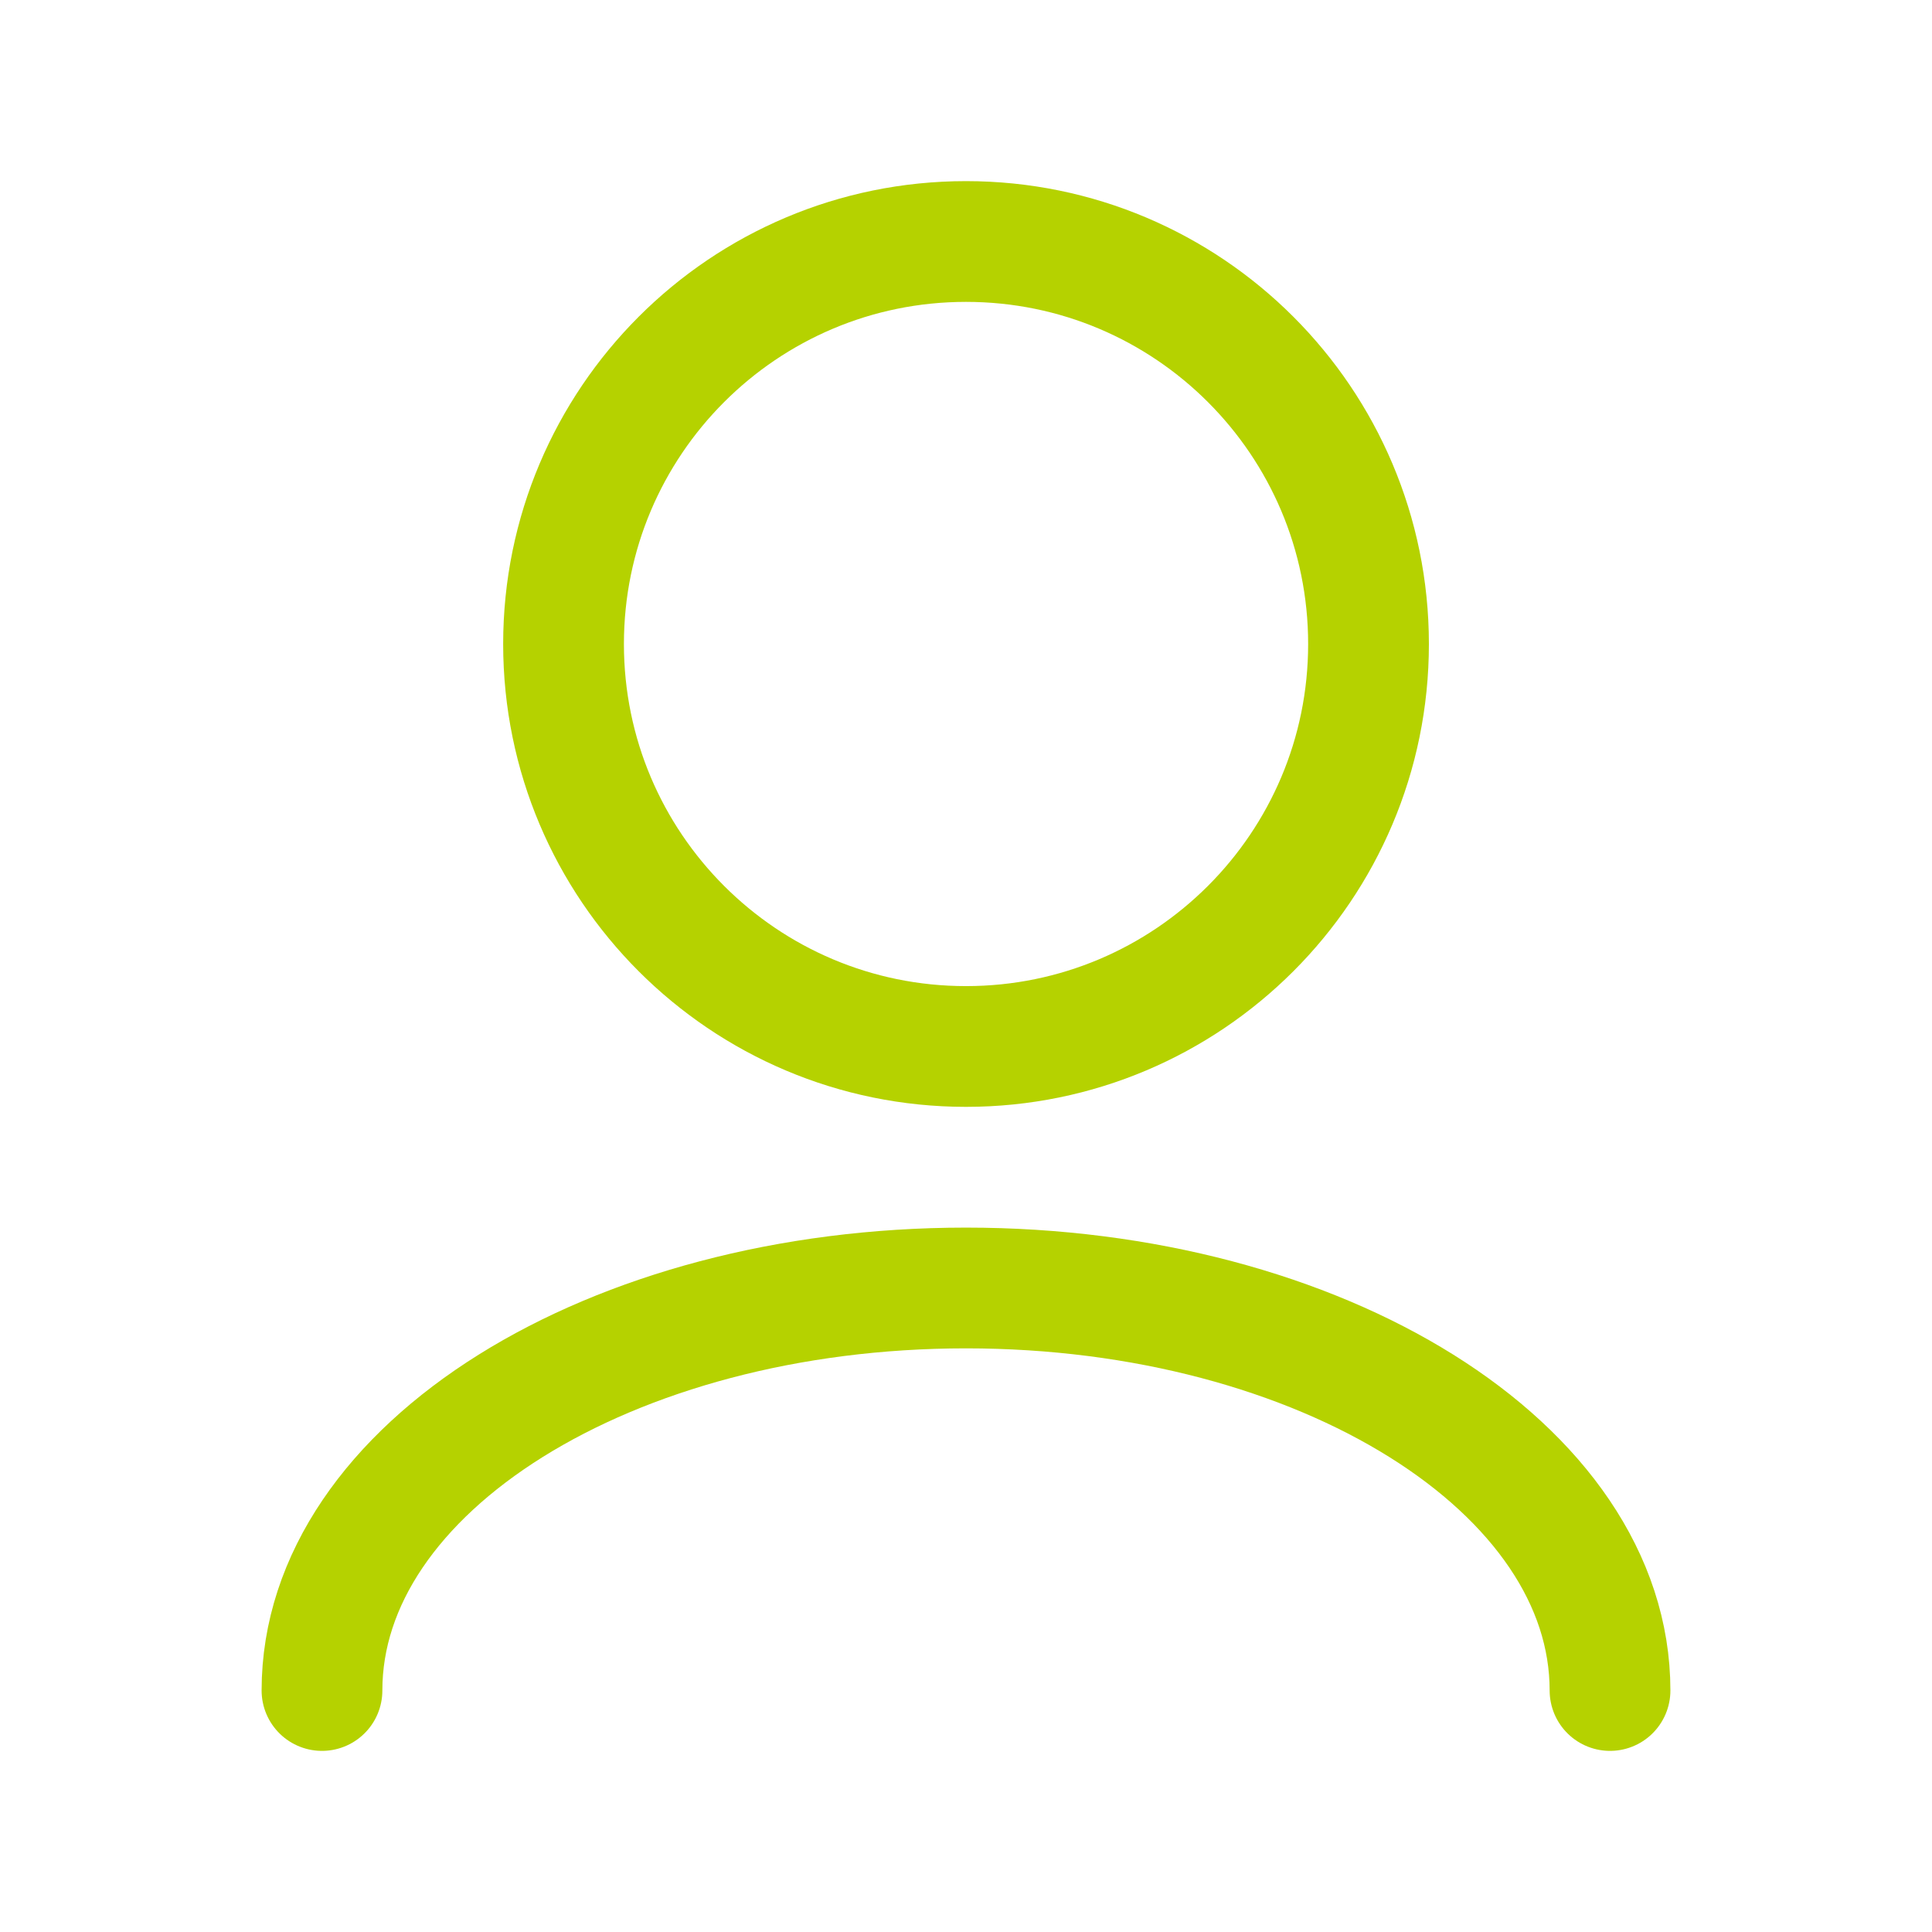 <svg width="32" height="32" viewBox="0 0 32 32" fill="none" xmlns="http://www.w3.org/2000/svg">
<path d="M26.667 28C26.667 24.318 21.891 21.333 16 21.333C10.109 21.333 5.333 24.318 5.333 28M16 17.333C12.318 17.333 9.334 14.349 9.334 10.667C9.334 6.985 12.318 4 16 4C19.682 4 22.667 6.985 22.667 10.667C22.667 14.349 19.682 17.333 16 17.333Z" stroke="#B5D200" stroke-width="2" stroke-linecap="round" stroke-linejoin="round"/>
</svg>
